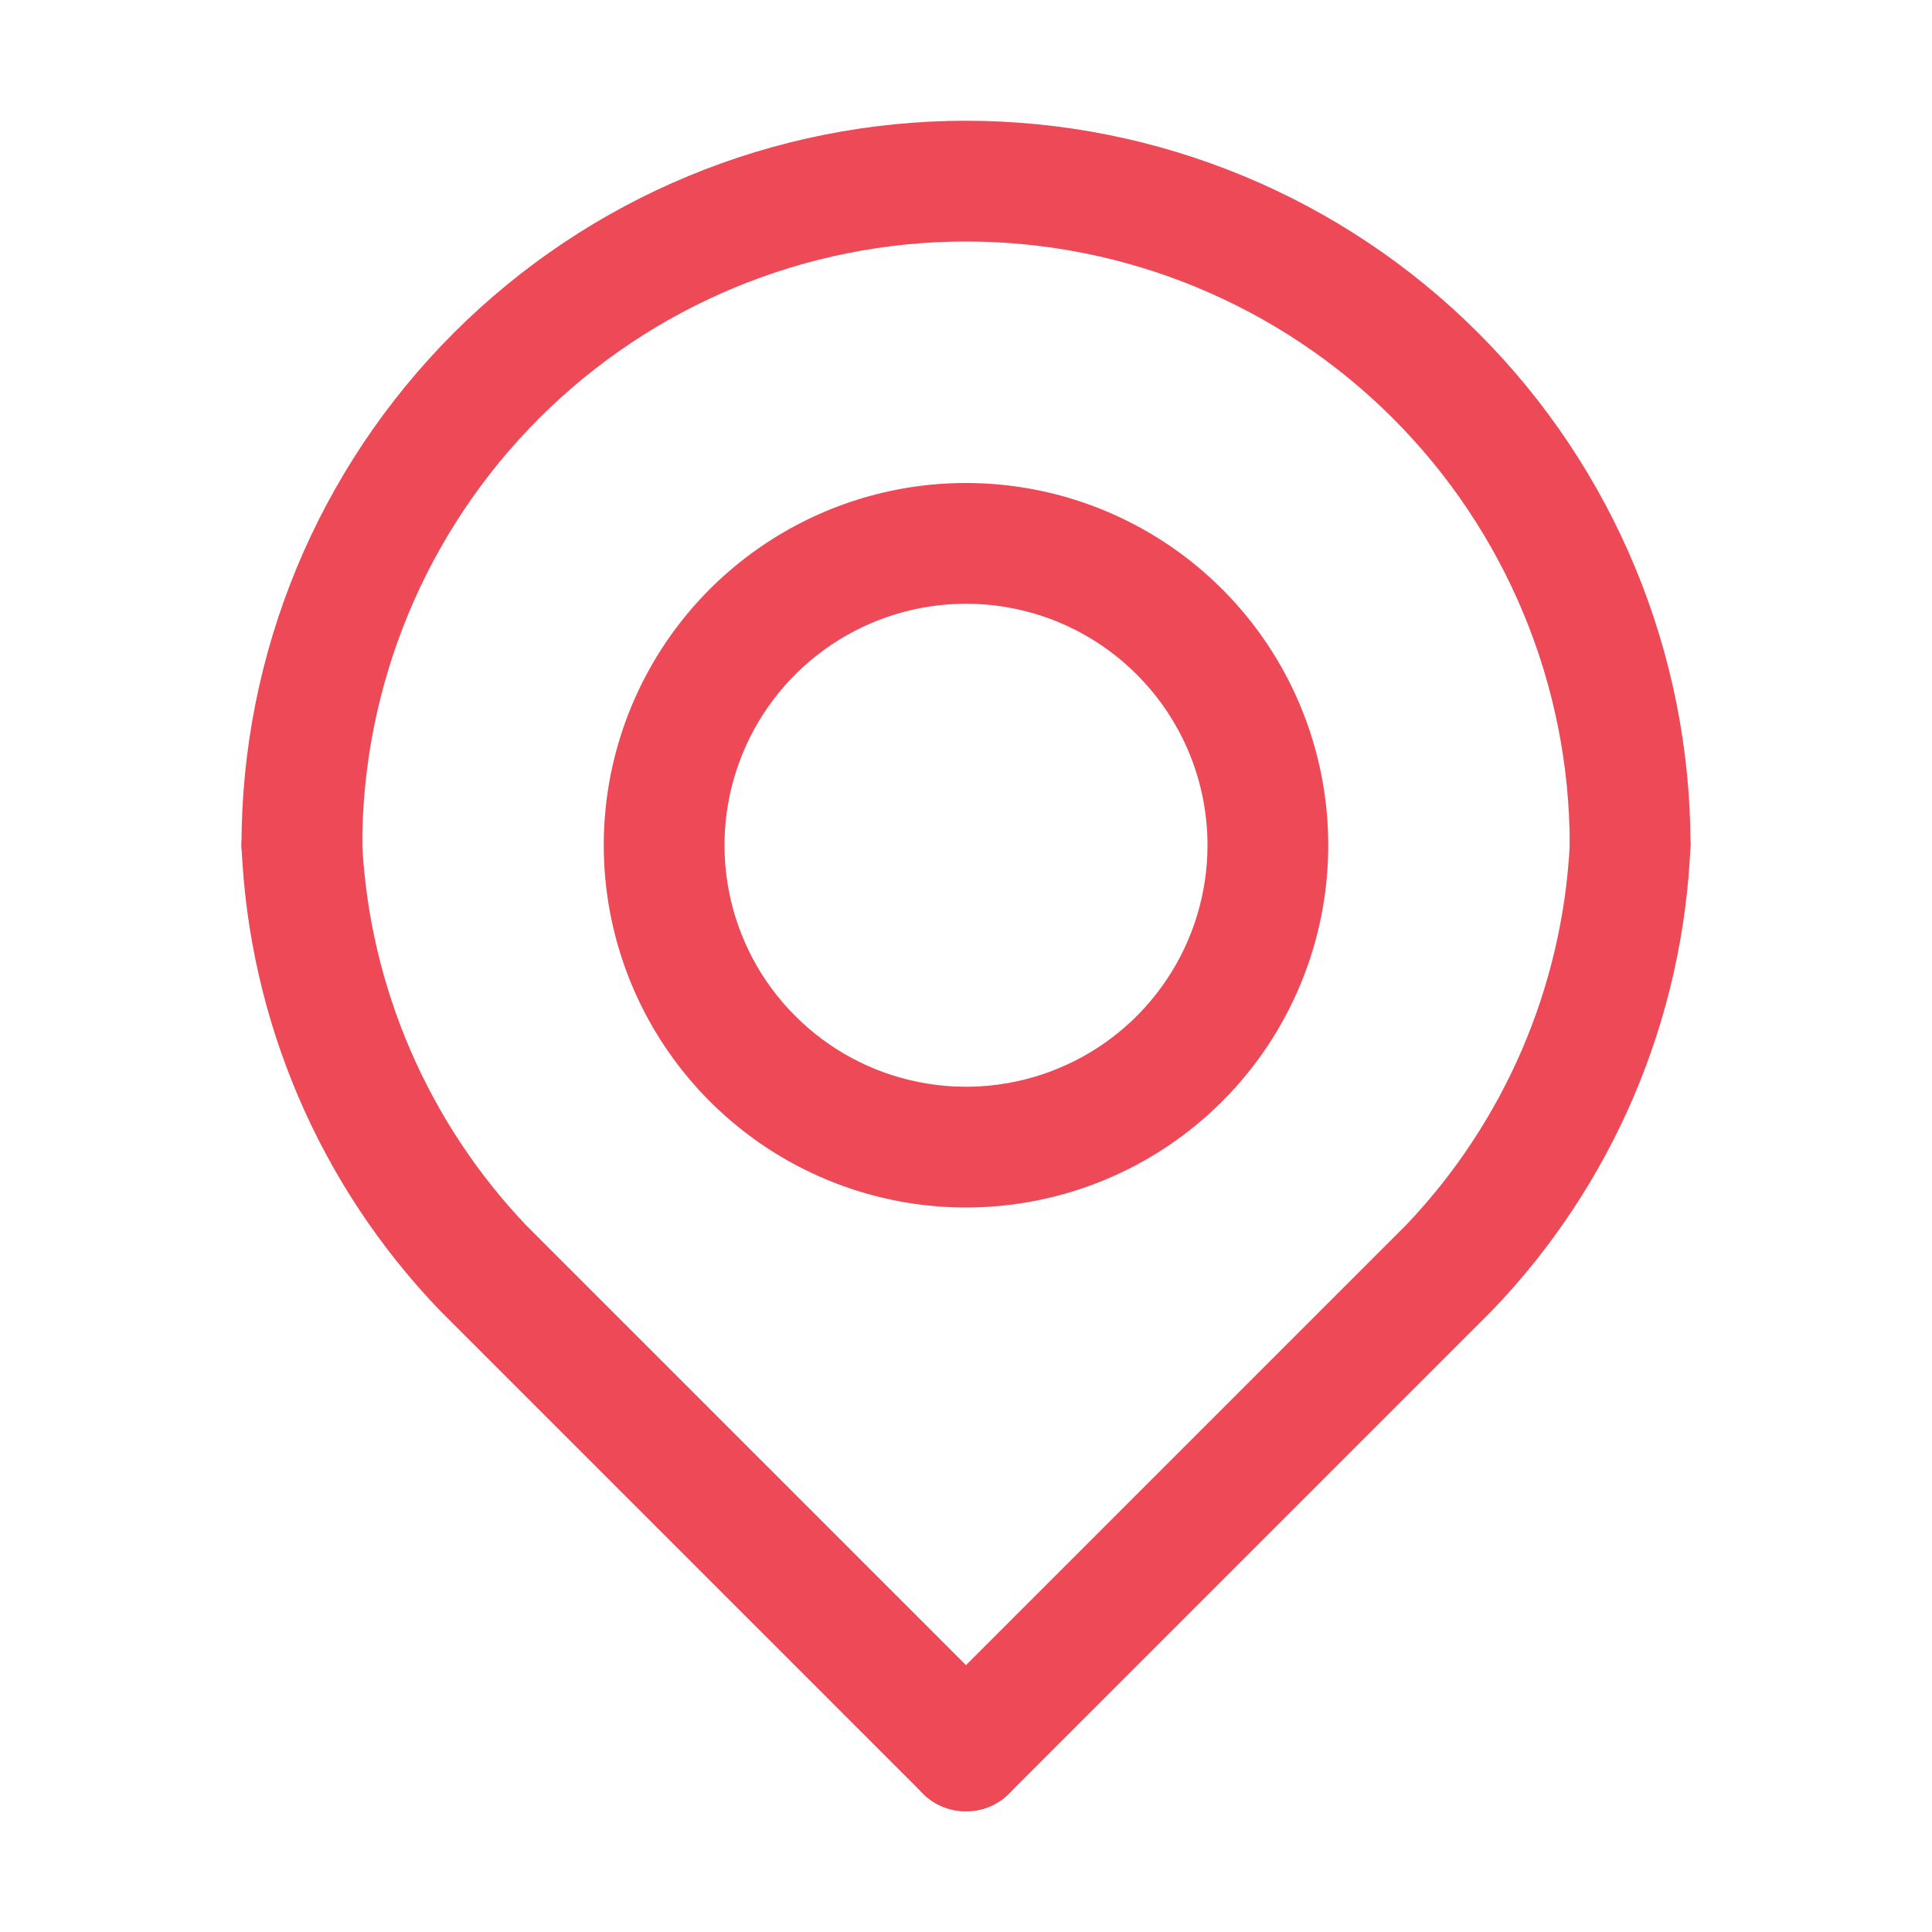 <?xml version="1.0" encoding="UTF-8"?> <svg xmlns="http://www.w3.org/2000/svg" width="32" height="32" viewBox="0 0 32 32" fill="none"> <path d="M27 15C26.735 15 26.48 14.895 26.293 14.707C26.105 14.52 26 14.265 26 14C26 11.348 24.946 8.804 23.071 6.929C21.196 5.054 18.652 4 16 4C13.348 4 10.804 5.054 8.929 6.929C7.054 8.804 6 11.348 6 14C6 14.265 5.895 14.52 5.707 14.707C5.52 14.895 5.265 15 5 15C4.735 15 4.48 14.895 4.293 14.707C4.105 14.52 4 14.265 4 14C4 10.817 5.264 7.765 7.515 5.515C9.765 3.264 12.817 2 16 2C19.183 2 22.235 3.264 24.485 5.515C26.736 7.765 28 10.817 28 14C28 14.265 27.895 14.52 27.707 14.707C27.52 14.895 27.265 15 27 15Z" fill="#ED4956"></path> <path d="M16 20C14.813 20 13.653 19.648 12.667 18.989C11.68 18.329 10.911 17.392 10.457 16.296C10.003 15.2 9.884 13.993 10.115 12.829C10.347 11.666 10.918 10.597 11.757 9.757C12.597 8.918 13.666 8.347 14.829 8.115C15.993 7.884 17.2 8.003 18.296 8.457C19.392 8.911 20.329 9.68 20.989 10.667C21.648 11.653 22 12.813 22 14C22 15.591 21.368 17.117 20.243 18.243C19.117 19.368 17.591 20 16 20V20ZM16 10C15.209 10 14.435 10.235 13.778 10.674C13.12 11.114 12.607 11.738 12.305 12.469C12.002 13.2 11.922 14.004 12.077 14.78C12.231 15.556 12.612 16.269 13.172 16.828C13.731 17.388 14.444 17.769 15.22 17.923C15.996 18.078 16.8 17.998 17.531 17.695C18.262 17.393 18.886 16.88 19.326 16.222C19.765 15.565 20 14.791 20 14C20 12.939 19.579 11.922 18.828 11.172C18.078 10.421 17.061 10 16 10V10Z" fill="#ED4956"></path> <path d="M16 30C15.868 30.001 15.738 29.976 15.616 29.926C15.494 29.876 15.383 29.803 15.29 29.71L7.29 21.71C5.287 19.629 4.117 16.886 4 14C4 13.735 4.105 13.48 4.293 13.293C4.48 13.105 4.735 13 5 13C5.265 13 5.52 13.105 5.707 13.293C5.895 13.48 6 13.735 6 14C6.127 16.352 7.088 18.582 8.71 20.29L16.71 28.29C16.804 28.383 16.878 28.494 16.929 28.615C16.98 28.737 17.006 28.868 17.006 29C17.006 29.132 16.98 29.263 16.929 29.385C16.878 29.506 16.804 29.617 16.71 29.71C16.617 29.803 16.506 29.876 16.384 29.926C16.262 29.976 16.132 30.001 16 30Z" fill="#ED4956"></path> <path d="M16 30C15.868 30.001 15.738 29.976 15.616 29.926C15.494 29.876 15.383 29.803 15.29 29.71C15.196 29.617 15.122 29.506 15.071 29.385C15.02 29.263 14.994 29.132 14.994 29C14.994 28.868 15.02 28.737 15.071 28.615C15.122 28.494 15.196 28.383 15.29 28.29L23.29 20.29C24.915 18.584 25.876 16.353 26 14C26 13.735 26.105 13.48 26.293 13.293C26.48 13.105 26.735 13 27 13C27.265 13 27.52 13.105 27.707 13.293C27.895 13.48 28 13.735 28 14C27.883 16.886 26.712 19.629 24.71 21.71L16.71 29.71C16.616 29.803 16.506 29.876 16.384 29.926C16.262 29.976 16.131 30.001 16 30Z" fill="#ED4956"></path> </svg> 